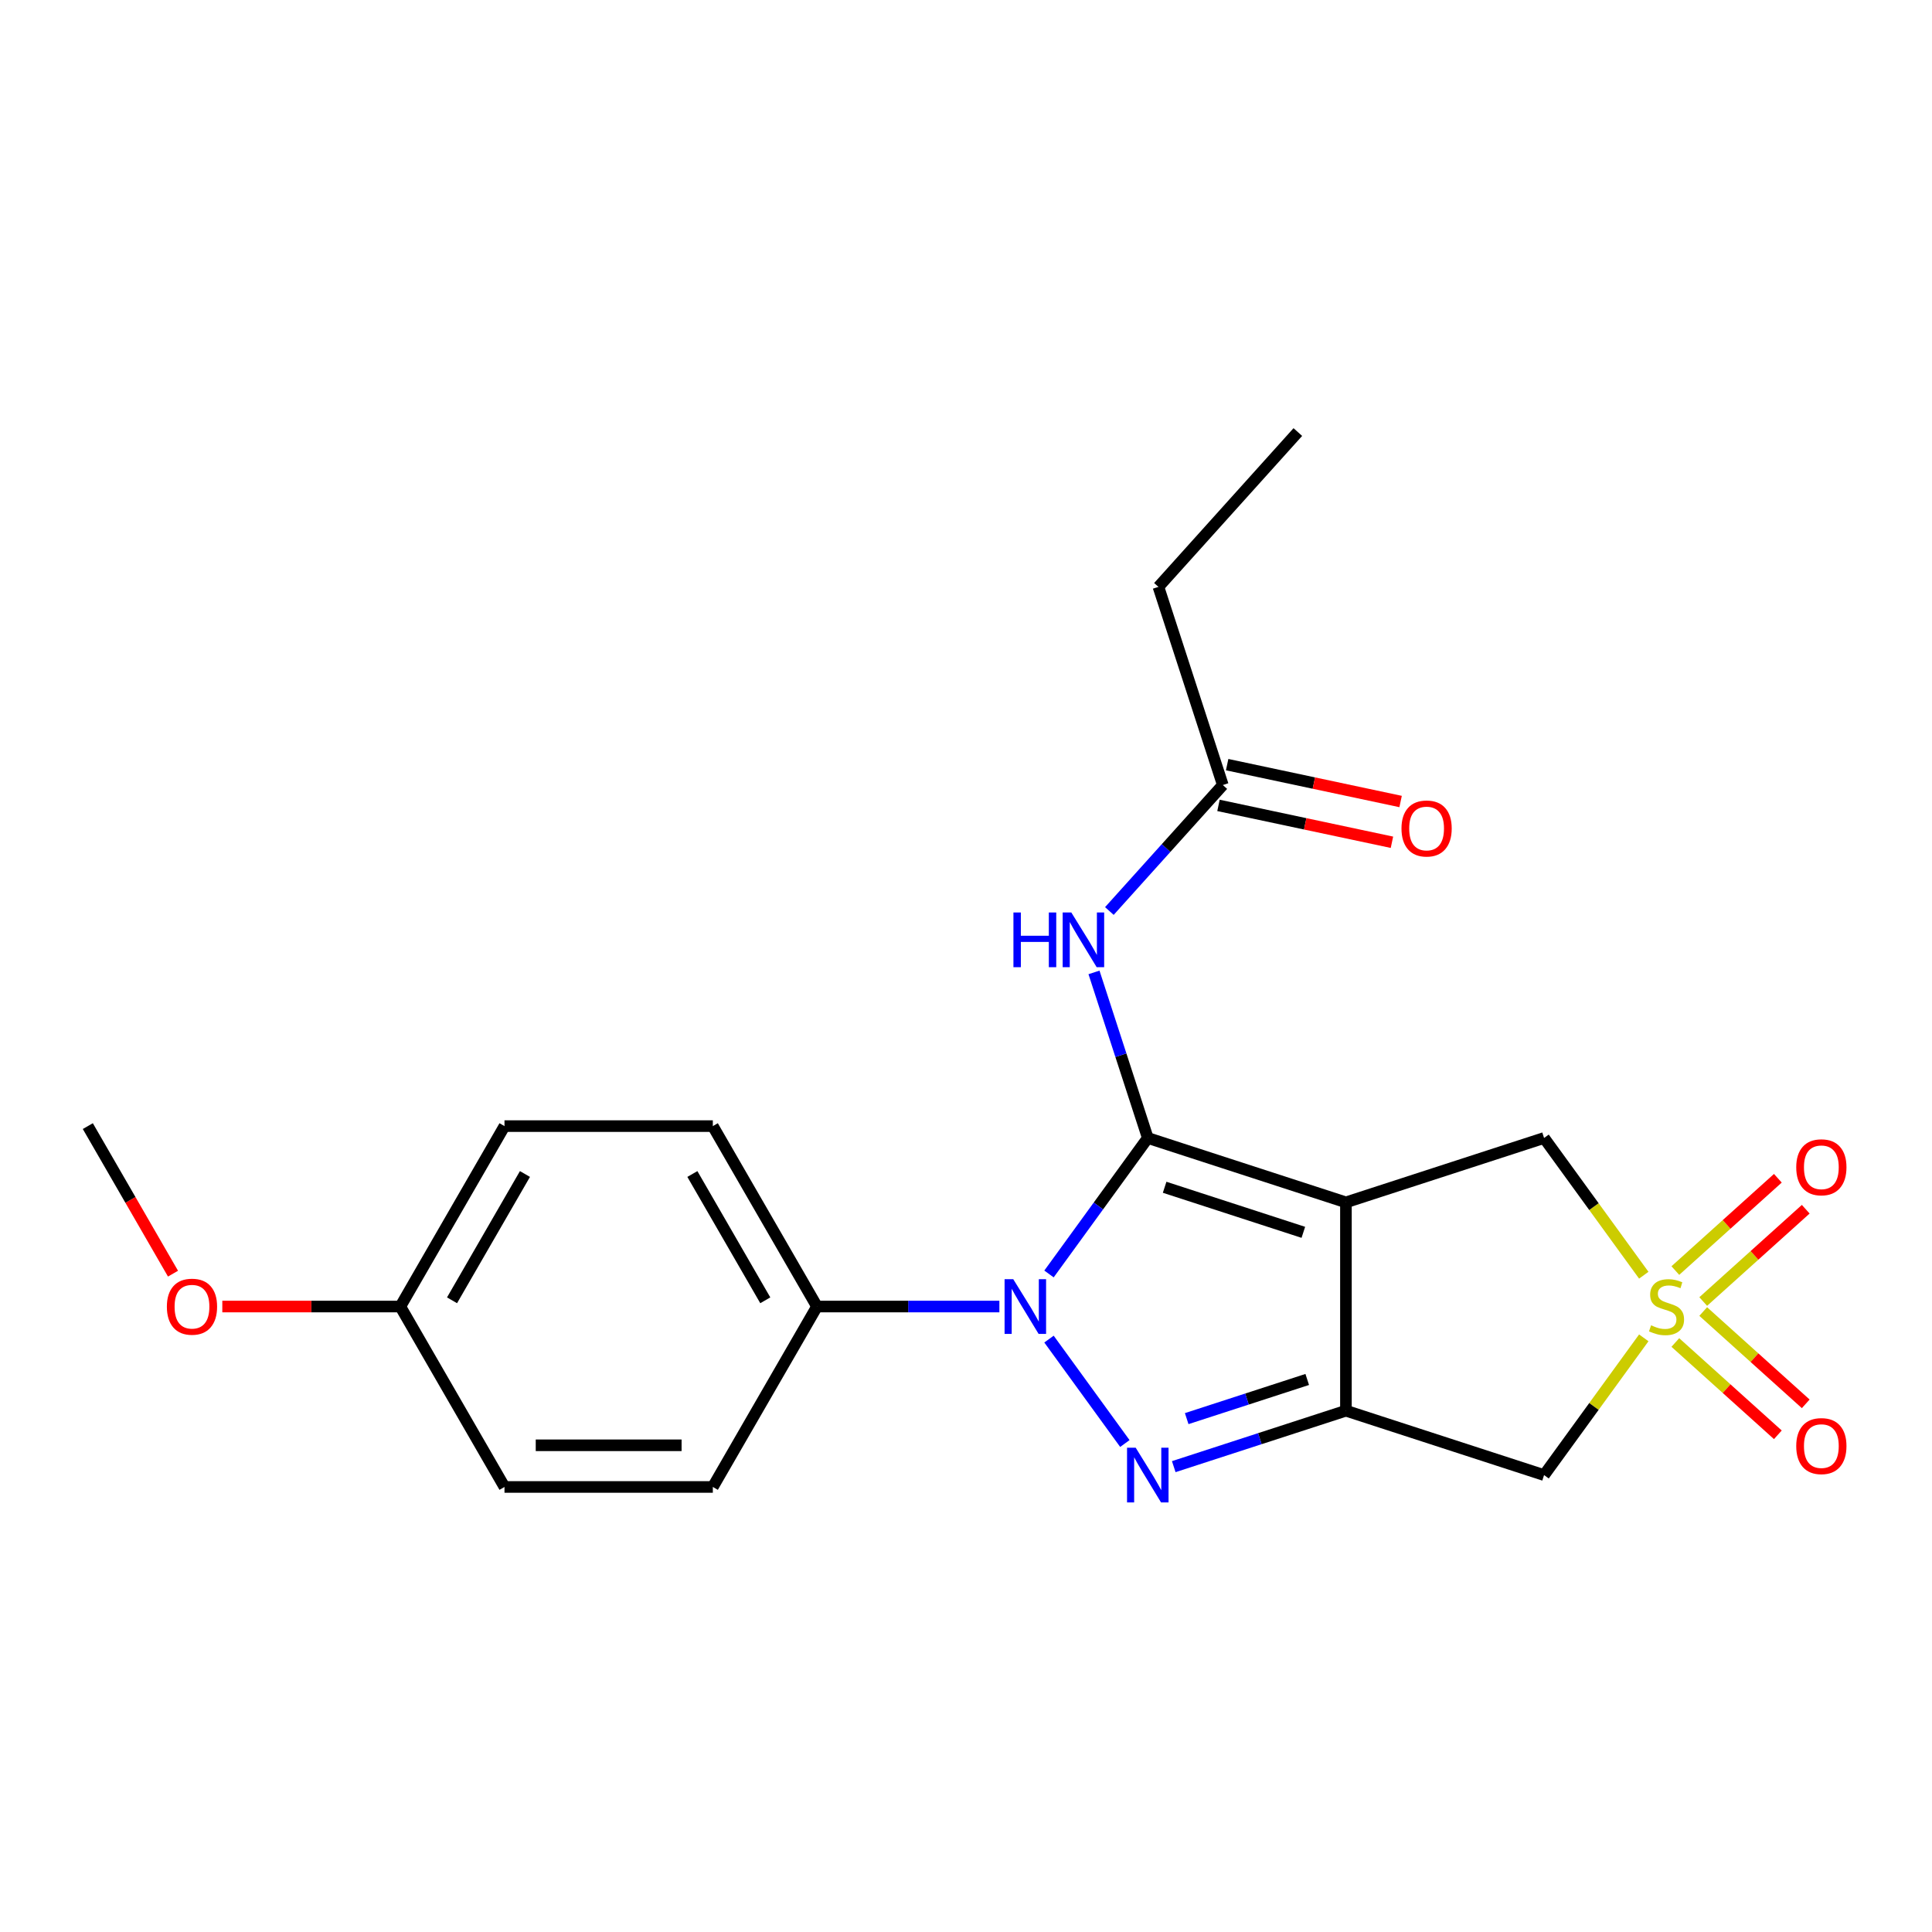 <?xml version='1.0' encoding='iso-8859-1'?>
<svg version='1.1' baseProfile='full'
              xmlns='http://www.w3.org/2000/svg'
                      xmlns:rdkit='http://www.rdkit.org/xml'
                      xmlns:xlink='http://www.w3.org/1999/xlink'
                  xml:space='preserve'
width='1000px' height='1000px' viewBox='0 0 1000 1000'>
<!-- END OF HEADER -->
<rect style='opacity:1.0;fill:#FFFFFF;stroke:none' width='1000' height='1000' x='0' y='0'> </rect>
<path class='bond-0' d='M 594.095,589.018 L 696.652,622.341' style='fill:none;fill-rule:evenodd;stroke:#000000;stroke-width:6px;stroke-linecap:butt;stroke-linejoin:miter;stroke-opacity:1' />
<path class='bond-0' d='M 602.814,614.528 L 674.604,637.854' style='fill:none;fill-rule:evenodd;stroke:#000000;stroke-width:6px;stroke-linecap:butt;stroke-linejoin:miter;stroke-opacity:1' />
<path class='bond-1' d='M 594.095,589.018 L 568.526,624.211' style='fill:none;fill-rule:evenodd;stroke:#000000;stroke-width:6px;stroke-linecap:butt;stroke-linejoin:miter;stroke-opacity:1' />
<path class='bond-1' d='M 568.526,624.211 L 542.958,659.403' style='fill:none;fill-rule:evenodd;stroke:#0000FF;stroke-width:6px;stroke-linecap:butt;stroke-linejoin:miter;stroke-opacity:1' />
<path class='bond-6' d='M 594.095,589.018 L 580.172,546.168' style='fill:none;fill-rule:evenodd;stroke:#000000;stroke-width:6px;stroke-linecap:butt;stroke-linejoin:miter;stroke-opacity:1' />
<path class='bond-6' d='M 580.172,546.168 L 566.249,503.317' style='fill:none;fill-rule:evenodd;stroke:#0000FF;stroke-width:6px;stroke-linecap:butt;stroke-linejoin:miter;stroke-opacity:1' />
<path class='bond-2' d='M 696.652,622.341 L 696.652,730.176' style='fill:none;fill-rule:evenodd;stroke:#000000;stroke-width:6px;stroke-linecap:butt;stroke-linejoin:miter;stroke-opacity:1' />
<path class='bond-7' d='M 696.652,622.341 L 799.209,589.018' style='fill:none;fill-rule:evenodd;stroke:#000000;stroke-width:6px;stroke-linecap:butt;stroke-linejoin:miter;stroke-opacity:1' />
<path class='bond-3' d='M 542.958,693.114 L 582.227,747.164' style='fill:none;fill-rule:evenodd;stroke:#0000FF;stroke-width:6px;stroke-linecap:butt;stroke-linejoin:miter;stroke-opacity:1' />
<path class='bond-8' d='M 517.275,676.259 L 470.076,676.259' style='fill:none;fill-rule:evenodd;stroke:#0000FF;stroke-width:6px;stroke-linecap:butt;stroke-linejoin:miter;stroke-opacity:1' />
<path class='bond-8' d='M 470.076,676.259 L 422.876,676.259' style='fill:none;fill-rule:evenodd;stroke:#000000;stroke-width:6px;stroke-linecap:butt;stroke-linejoin:miter;stroke-opacity:1' />
<path class='bond-5' d='M 696.652,730.176 L 799.209,763.499' style='fill:none;fill-rule:evenodd;stroke:#000000;stroke-width:6px;stroke-linecap:butt;stroke-linejoin:miter;stroke-opacity:1' />
<path class='bond-22' d='M 696.652,730.176 L 652.091,744.655' style='fill:none;fill-rule:evenodd;stroke:#000000;stroke-width:6px;stroke-linecap:butt;stroke-linejoin:miter;stroke-opacity:1' />
<path class='bond-22' d='M 652.091,744.655 L 607.531,759.133' style='fill:none;fill-rule:evenodd;stroke:#0000FF;stroke-width:6px;stroke-linecap:butt;stroke-linejoin:miter;stroke-opacity:1' />
<path class='bond-22' d='M 676.619,714.008 L 645.427,724.143' style='fill:none;fill-rule:evenodd;stroke:#000000;stroke-width:6px;stroke-linecap:butt;stroke-linejoin:miter;stroke-opacity:1' />
<path class='bond-22' d='M 645.427,724.143 L 614.234,734.278' style='fill:none;fill-rule:evenodd;stroke:#0000FF;stroke-width:6px;stroke-linecap:butt;stroke-linejoin:miter;stroke-opacity:1' />
<path class='bond-4' d='M 850.817,660.05 L 825.013,624.534' style='fill:none;fill-rule:evenodd;stroke:#CCCC00;stroke-width:6px;stroke-linecap:butt;stroke-linejoin:miter;stroke-opacity:1' />
<path class='bond-4' d='M 825.013,624.534 L 799.209,589.018' style='fill:none;fill-rule:evenodd;stroke:#000000;stroke-width:6px;stroke-linecap:butt;stroke-linejoin:miter;stroke-opacity:1' />
<path class='bond-9' d='M 881.584,673.669 L 908.114,649.781' style='fill:none;fill-rule:evenodd;stroke:#CCCC00;stroke-width:6px;stroke-linecap:butt;stroke-linejoin:miter;stroke-opacity:1' />
<path class='bond-9' d='M 908.114,649.781 L 934.645,625.893' style='fill:none;fill-rule:evenodd;stroke:#FF0000;stroke-width:6px;stroke-linecap:butt;stroke-linejoin:miter;stroke-opacity:1' />
<path class='bond-9' d='M 867.153,657.642 L 893.683,633.754' style='fill:none;fill-rule:evenodd;stroke:#CCCC00;stroke-width:6px;stroke-linecap:butt;stroke-linejoin:miter;stroke-opacity:1' />
<path class='bond-9' d='M 893.683,633.754 L 920.214,609.865' style='fill:none;fill-rule:evenodd;stroke:#FF0000;stroke-width:6px;stroke-linecap:butt;stroke-linejoin:miter;stroke-opacity:1' />
<path class='bond-10' d='M 867.153,694.875 L 893.683,718.764' style='fill:none;fill-rule:evenodd;stroke:#CCCC00;stroke-width:6px;stroke-linecap:butt;stroke-linejoin:miter;stroke-opacity:1' />
<path class='bond-10' d='M 893.683,718.764 L 920.214,742.652' style='fill:none;fill-rule:evenodd;stroke:#FF0000;stroke-width:6px;stroke-linecap:butt;stroke-linejoin:miter;stroke-opacity:1' />
<path class='bond-10' d='M 881.584,678.848 L 908.114,702.736' style='fill:none;fill-rule:evenodd;stroke:#CCCC00;stroke-width:6px;stroke-linecap:butt;stroke-linejoin:miter;stroke-opacity:1' />
<path class='bond-10' d='M 908.114,702.736 L 934.645,726.624' style='fill:none;fill-rule:evenodd;stroke:#FF0000;stroke-width:6px;stroke-linecap:butt;stroke-linejoin:miter;stroke-opacity:1' />
<path class='bond-23' d='M 850.817,692.467 L 825.013,727.983' style='fill:none;fill-rule:evenodd;stroke:#CCCC00;stroke-width:6px;stroke-linecap:butt;stroke-linejoin:miter;stroke-opacity:1' />
<path class='bond-23' d='M 825.013,727.983 L 799.209,763.499' style='fill:none;fill-rule:evenodd;stroke:#000000;stroke-width:6px;stroke-linecap:butt;stroke-linejoin:miter;stroke-opacity:1' />
<path class='bond-11' d='M 574.208,471.539 L 603.568,438.932' style='fill:none;fill-rule:evenodd;stroke:#0000FF;stroke-width:6px;stroke-linecap:butt;stroke-linejoin:miter;stroke-opacity:1' />
<path class='bond-11' d='M 603.568,438.932 L 632.928,406.325' style='fill:none;fill-rule:evenodd;stroke:#000000;stroke-width:6px;stroke-linecap:butt;stroke-linejoin:miter;stroke-opacity:1' />
<path class='bond-13' d='M 422.876,676.259 L 368.959,582.871' style='fill:none;fill-rule:evenodd;stroke:#000000;stroke-width:6px;stroke-linecap:butt;stroke-linejoin:miter;stroke-opacity:1' />
<path class='bond-13' d='M 396.111,673.034 L 358.369,607.663' style='fill:none;fill-rule:evenodd;stroke:#000000;stroke-width:6px;stroke-linecap:butt;stroke-linejoin:miter;stroke-opacity:1' />
<path class='bond-14' d='M 422.876,676.259 L 368.959,769.646' style='fill:none;fill-rule:evenodd;stroke:#000000;stroke-width:6px;stroke-linecap:butt;stroke-linejoin:miter;stroke-opacity:1' />
<path class='bond-12' d='M 630.686,416.872 L 675.577,426.414' style='fill:none;fill-rule:evenodd;stroke:#000000;stroke-width:6px;stroke-linecap:butt;stroke-linejoin:miter;stroke-opacity:1' />
<path class='bond-12' d='M 675.577,426.414 L 720.468,435.956' style='fill:none;fill-rule:evenodd;stroke:#FF0000;stroke-width:6px;stroke-linecap:butt;stroke-linejoin:miter;stroke-opacity:1' />
<path class='bond-12' d='M 635.17,395.777 L 680.061,405.319' style='fill:none;fill-rule:evenodd;stroke:#000000;stroke-width:6px;stroke-linecap:butt;stroke-linejoin:miter;stroke-opacity:1' />
<path class='bond-12' d='M 680.061,405.319 L 724.952,414.861' style='fill:none;fill-rule:evenodd;stroke:#FF0000;stroke-width:6px;stroke-linecap:butt;stroke-linejoin:miter;stroke-opacity:1' />
<path class='bond-19' d='M 632.928,406.325 L 599.605,303.768' style='fill:none;fill-rule:evenodd;stroke:#000000;stroke-width:6px;stroke-linecap:butt;stroke-linejoin:miter;stroke-opacity:1' />
<path class='bond-17' d='M 368.959,582.871 L 261.124,582.871' style='fill:none;fill-rule:evenodd;stroke:#000000;stroke-width:6px;stroke-linecap:butt;stroke-linejoin:miter;stroke-opacity:1' />
<path class='bond-16' d='M 368.959,769.646 L 261.124,769.646' style='fill:none;fill-rule:evenodd;stroke:#000000;stroke-width:6px;stroke-linecap:butt;stroke-linejoin:miter;stroke-opacity:1' />
<path class='bond-16' d='M 352.784,748.079 L 277.299,748.079' style='fill:none;fill-rule:evenodd;stroke:#000000;stroke-width:6px;stroke-linecap:butt;stroke-linejoin:miter;stroke-opacity:1' />
<path class='bond-15' d='M 207.207,676.259 L 261.124,769.646' style='fill:none;fill-rule:evenodd;stroke:#000000;stroke-width:6px;stroke-linecap:butt;stroke-linejoin:miter;stroke-opacity:1' />
<path class='bond-18' d='M 207.207,676.259 L 161.137,676.259' style='fill:none;fill-rule:evenodd;stroke:#000000;stroke-width:6px;stroke-linecap:butt;stroke-linejoin:miter;stroke-opacity:1' />
<path class='bond-18' d='M 161.137,676.259 L 115.068,676.259' style='fill:none;fill-rule:evenodd;stroke:#FF0000;stroke-width:6px;stroke-linecap:butt;stroke-linejoin:miter;stroke-opacity:1' />
<path class='bond-24' d='M 207.207,676.259 L 261.124,582.871' style='fill:none;fill-rule:evenodd;stroke:#000000;stroke-width:6px;stroke-linecap:butt;stroke-linejoin:miter;stroke-opacity:1' />
<path class='bond-24' d='M 233.972,673.034 L 271.714,607.663' style='fill:none;fill-rule:evenodd;stroke:#000000;stroke-width:6px;stroke-linecap:butt;stroke-linejoin:miter;stroke-opacity:1' />
<path class='bond-20' d='M 89.548,659.243 L 67.501,621.057' style='fill:none;fill-rule:evenodd;stroke:#FF0000;stroke-width:6px;stroke-linecap:butt;stroke-linejoin:miter;stroke-opacity:1' />
<path class='bond-20' d='M 67.501,621.057 L 45.455,582.871' style='fill:none;fill-rule:evenodd;stroke:#000000;stroke-width:6px;stroke-linecap:butt;stroke-linejoin:miter;stroke-opacity:1' />
<path class='bond-21' d='M 599.605,303.768 L 671.76,223.631' style='fill:none;fill-rule:evenodd;stroke:#000000;stroke-width:6px;stroke-linecap:butt;stroke-linejoin:miter;stroke-opacity:1' />
<path  class='atom-2' d='M 524.451 662.099
L 533.731 677.099
Q 534.651 678.579, 536.131 681.259
Q 537.611 683.939, 537.691 684.099
L 537.691 662.099
L 541.451 662.099
L 541.451 690.419
L 537.571 690.419
L 527.611 674.019
Q 526.451 672.099, 525.211 669.899
Q 524.011 667.699, 523.651 667.019
L 523.651 690.419
L 519.971 690.419
L 519.971 662.099
L 524.451 662.099
' fill='#0000FF'/>
<path  class='atom-4' d='M 587.835 749.339
L 597.115 764.339
Q 598.035 765.819, 599.515 768.499
Q 600.995 771.179, 601.075 771.339
L 601.075 749.339
L 604.835 749.339
L 604.835 777.659
L 600.955 777.659
L 590.995 761.259
Q 589.835 759.339, 588.595 757.139
Q 587.395 754.939, 587.035 754.259
L 587.035 777.659
L 583.355 777.659
L 583.355 749.339
L 587.835 749.339
' fill='#0000FF'/>
<path  class='atom-5' d='M 854.592 685.979
Q 854.912 686.099, 856.232 686.659
Q 857.552 687.219, 858.992 687.579
Q 860.472 687.899, 861.912 687.899
Q 864.592 687.899, 866.152 686.619
Q 867.712 685.299, 867.712 683.019
Q 867.712 681.459, 866.912 680.499
Q 866.152 679.539, 864.952 679.019
Q 863.752 678.499, 861.752 677.899
Q 859.232 677.139, 857.712 676.419
Q 856.232 675.699, 855.152 674.179
Q 854.112 672.659, 854.112 670.099
Q 854.112 666.539, 856.512 664.339
Q 858.952 662.139, 863.752 662.139
Q 867.032 662.139, 870.752 663.699
L 869.832 666.779
Q 866.432 665.379, 863.872 665.379
Q 861.112 665.379, 859.592 666.539
Q 858.072 667.659, 858.112 669.619
Q 858.112 671.139, 858.872 672.059
Q 859.672 672.979, 860.792 673.499
Q 861.952 674.019, 863.872 674.619
Q 866.432 675.419, 867.952 676.219
Q 869.472 677.019, 870.552 678.659
Q 871.672 680.259, 871.672 683.019
Q 871.672 686.939, 869.032 689.059
Q 866.432 691.139, 862.072 691.139
Q 859.552 691.139, 857.632 690.579
Q 855.752 690.059, 853.512 689.139
L 854.592 685.979
' fill='#CCCC00'/>
<path  class='atom-7' d='M 524.552 472.301
L 528.392 472.301
L 528.392 484.341
L 542.872 484.341
L 542.872 472.301
L 546.712 472.301
L 546.712 500.621
L 542.872 500.621
L 542.872 487.541
L 528.392 487.541
L 528.392 500.621
L 524.552 500.621
L 524.552 472.301
' fill='#0000FF'/>
<path  class='atom-7' d='M 554.512 472.301
L 563.792 487.301
Q 564.712 488.781, 566.192 491.461
Q 567.672 494.141, 567.752 494.301
L 567.752 472.301
L 571.512 472.301
L 571.512 500.621
L 567.632 500.621
L 557.672 484.221
Q 556.512 482.301, 555.272 480.101
Q 554.072 477.901, 553.712 477.221
L 553.712 500.621
L 550.032 500.621
L 550.032 472.301
L 554.512 472.301
' fill='#0000FF'/>
<path  class='atom-10' d='M 929.729 604.183
Q 929.729 597.383, 933.089 593.583
Q 936.449 589.783, 942.729 589.783
Q 949.009 589.783, 952.369 593.583
Q 955.729 597.383, 955.729 604.183
Q 955.729 611.063, 952.329 614.983
Q 948.929 618.863, 942.729 618.863
Q 936.489 618.863, 933.089 614.983
Q 929.729 611.103, 929.729 604.183
M 942.729 615.663
Q 947.049 615.663, 949.369 612.783
Q 951.729 609.863, 951.729 604.183
Q 951.729 598.623, 949.369 595.823
Q 947.049 592.983, 942.729 592.983
Q 938.409 592.983, 936.049 595.783
Q 933.729 598.583, 933.729 604.183
Q 933.729 609.903, 936.049 612.783
Q 938.409 615.663, 942.729 615.663
' fill='#FF0000'/>
<path  class='atom-11' d='M 929.729 748.494
Q 929.729 741.694, 933.089 737.894
Q 936.449 734.094, 942.729 734.094
Q 949.009 734.094, 952.369 737.894
Q 955.729 741.694, 955.729 748.494
Q 955.729 755.374, 952.329 759.294
Q 948.929 763.174, 942.729 763.174
Q 936.489 763.174, 933.089 759.294
Q 929.729 755.414, 929.729 748.494
M 942.729 759.974
Q 947.049 759.974, 949.369 757.094
Q 951.729 754.174, 951.729 748.494
Q 951.729 742.934, 949.369 740.134
Q 947.049 737.294, 942.729 737.294
Q 938.409 737.294, 936.049 740.094
Q 933.729 742.894, 933.729 748.494
Q 933.729 754.214, 936.049 757.094
Q 938.409 759.974, 942.729 759.974
' fill='#FF0000'/>
<path  class='atom-13' d='M 725.406 428.825
Q 725.406 422.025, 728.766 418.225
Q 732.126 414.425, 738.406 414.425
Q 744.686 414.425, 748.046 418.225
Q 751.406 422.025, 751.406 428.825
Q 751.406 435.705, 748.006 439.625
Q 744.606 443.505, 738.406 443.505
Q 732.166 443.505, 728.766 439.625
Q 725.406 435.745, 725.406 428.825
M 738.406 440.305
Q 742.726 440.305, 745.046 437.425
Q 747.406 434.505, 747.406 428.825
Q 747.406 423.265, 745.046 420.465
Q 742.726 417.625, 738.406 417.625
Q 734.086 417.625, 731.726 420.425
Q 729.406 423.225, 729.406 428.825
Q 729.406 434.545, 731.726 437.425
Q 734.086 440.305, 738.406 440.305
' fill='#FF0000'/>
<path  class='atom-19' d='M 86.372 676.339
Q 86.372 669.539, 89.732 665.739
Q 93.092 661.939, 99.372 661.939
Q 105.652 661.939, 109.012 665.739
Q 112.372 669.539, 112.372 676.339
Q 112.372 683.219, 108.972 687.139
Q 105.572 691.019, 99.372 691.019
Q 93.132 691.019, 89.732 687.139
Q 86.372 683.259, 86.372 676.339
M 99.372 687.819
Q 103.692 687.819, 106.012 684.939
Q 108.372 682.019, 108.372 676.339
Q 108.372 670.779, 106.012 667.979
Q 103.692 665.139, 99.372 665.139
Q 95.052 665.139, 92.692 667.939
Q 90.372 670.739, 90.372 676.339
Q 90.372 682.059, 92.692 684.939
Q 95.052 687.819, 99.372 687.819
' fill='#FF0000'/>
</svg>
